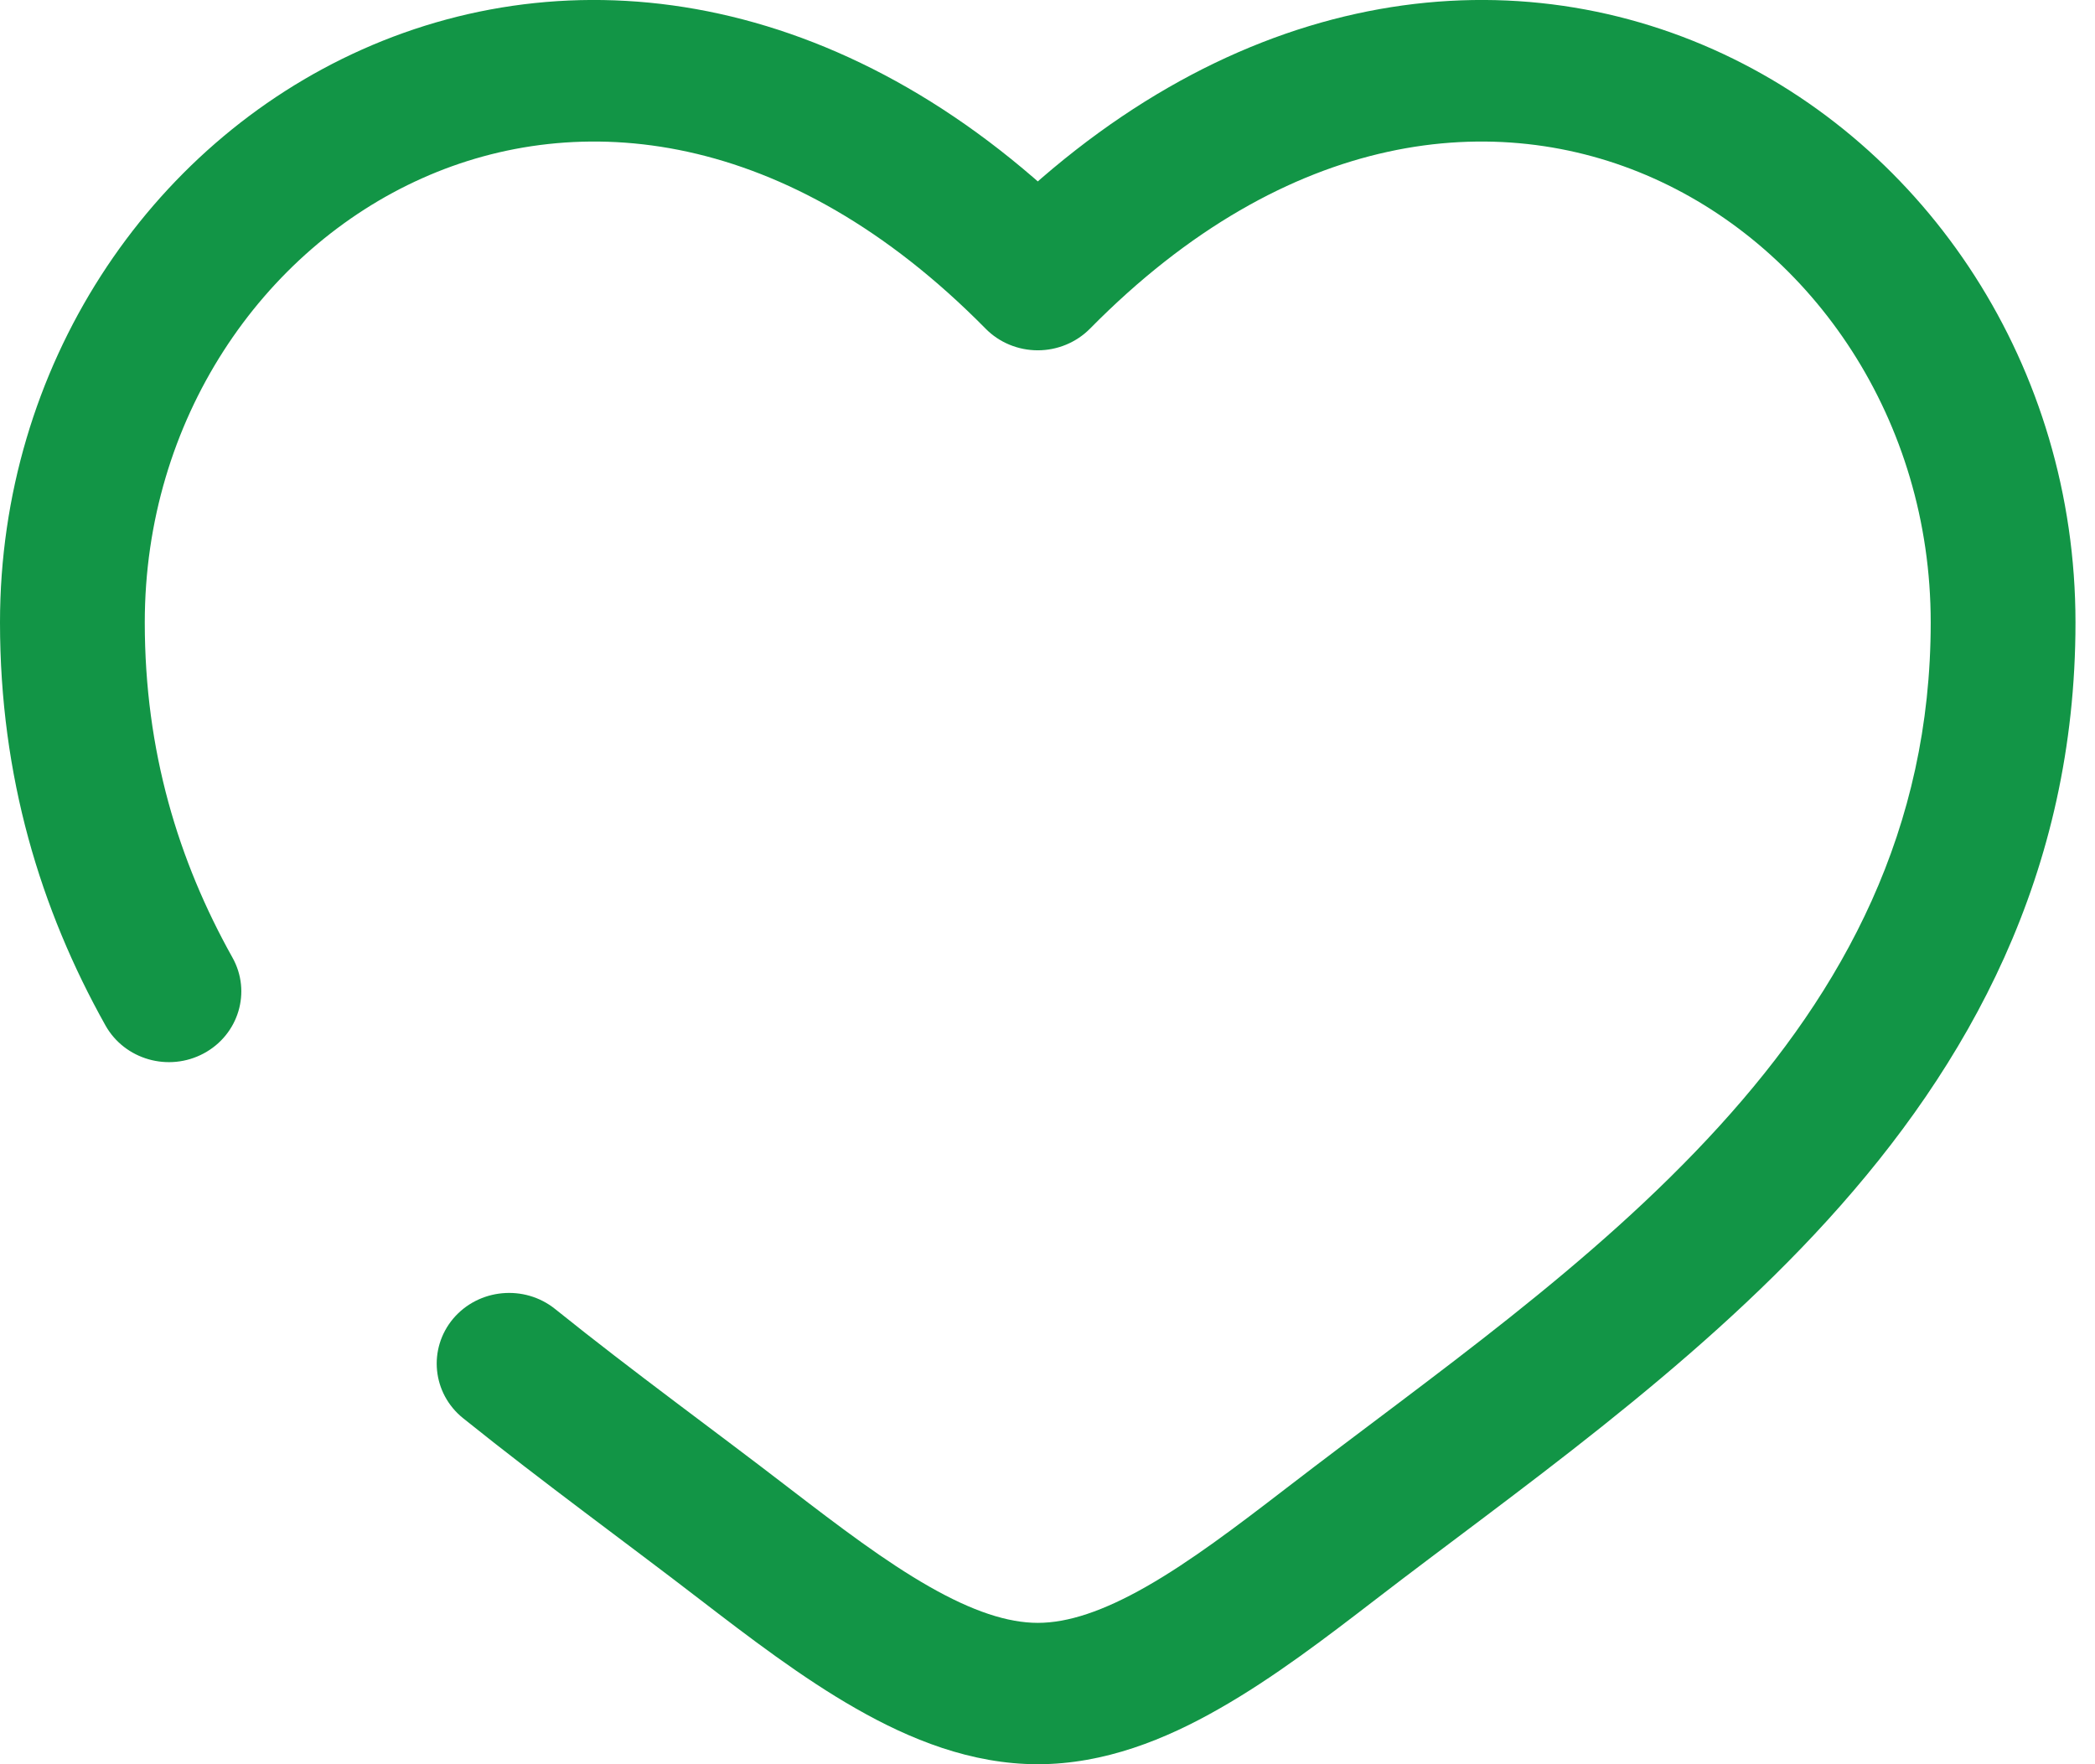 <svg width="19" height="16" viewBox="0 0 19 16" fill="none" xmlns="http://www.w3.org/2000/svg">
<path d="M9.412 2.536L8.939 2.981C9.062 3.106 9.233 3.177 9.412 3.177C9.59 3.177 9.761 3.106 9.885 2.981L9.412 2.536ZM5.035 11.872C4.755 11.647 4.341 11.686 4.11 11.959C3.88 12.233 3.92 12.637 4.2 12.862L5.035 11.872ZM0.956 9.299C1.13 9.61 1.529 9.724 1.847 9.554C2.165 9.384 2.282 8.994 2.108 8.684L0.956 9.299ZM1.313 5.645C1.313 3.806 2.377 2.264 3.83 1.616C5.241 0.986 7.137 1.153 8.939 2.981L9.885 2.091C7.747 -0.078 5.265 -0.435 3.284 0.449C1.344 1.315 0 3.326 0 5.645H1.313ZM6.345 14.504C6.794 14.849 7.275 15.217 7.763 15.495C8.251 15.774 8.807 16 9.412 16V14.718C9.141 14.718 8.822 14.614 8.426 14.388C8.03 14.162 7.619 13.851 7.158 13.497L6.345 14.504ZM12.478 14.504C13.727 13.542 15.324 12.441 16.576 11.064C17.851 9.662 18.823 7.923 18.823 5.645H17.51C17.51 7.523 16.723 8.971 15.594 10.212C14.443 11.478 12.992 12.475 11.665 13.497L12.478 14.504ZM18.823 5.645C18.823 3.326 17.48 1.315 15.54 0.449C13.558 -0.435 11.077 -0.078 8.939 2.091L9.885 2.981C11.687 1.153 13.583 0.986 14.994 1.616C16.446 2.264 17.51 3.806 17.51 5.645H18.823ZM11.665 13.497C11.205 13.851 10.794 14.162 10.398 14.388C10.002 14.614 9.683 14.718 9.412 14.718V16C10.016 16 10.573 15.774 11.06 15.495C11.549 15.217 12.03 14.849 12.478 14.504L11.665 13.497ZM7.158 13.497C6.461 12.96 5.753 12.449 5.035 11.872L4.2 12.862C4.927 13.446 5.695 14.003 6.345 14.504L7.158 13.497ZM2.108 8.684C1.617 7.806 1.313 6.813 1.313 5.645H0C0 7.045 0.368 8.248 0.956 9.299L2.108 8.684Z" fill="#129546"/>
</svg>
